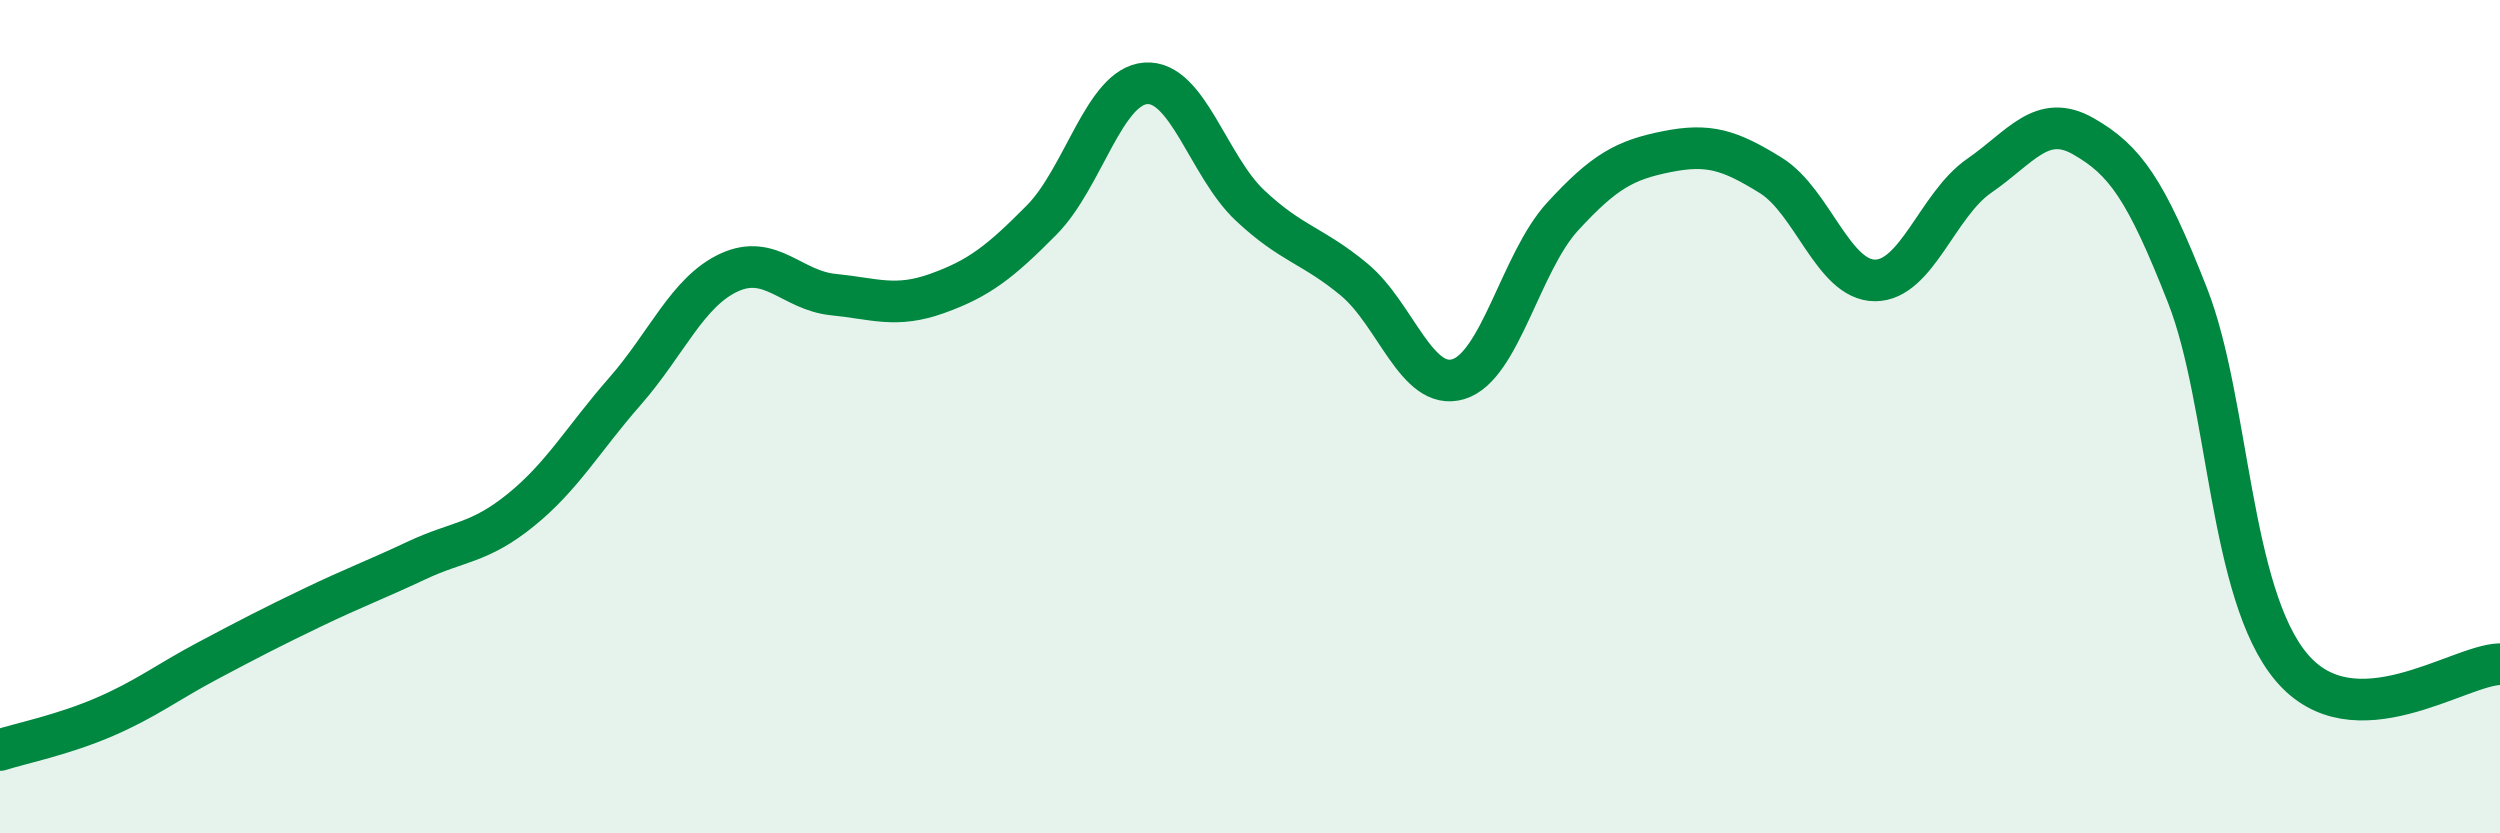 
    <svg width="60" height="20" viewBox="0 0 60 20" xmlns="http://www.w3.org/2000/svg">
      <path
        d="M 0,18 C 0.5,17.84 1.5,17.64 2.5,17.21 C 3.5,16.78 4,16.38 5,15.85 C 6,15.32 6.5,15.06 7.5,14.58 C 8.5,14.1 9,13.92 10,13.45 C 11,12.98 11.5,13.05 12.5,12.24 C 13.5,11.43 14,10.53 15,9.39 C 16,8.25 16.5,7 17.5,6.54 C 18.5,6.08 19,6.97 20,7.07 C 21,7.17 21.5,7.4 22.5,7.04 C 23.5,6.68 24,6.29 25,5.28 C 26,4.27 26.5,2.07 27.5,2 C 28.5,1.93 29,3.99 30,4.93 C 31,5.87 31.5,5.88 32.5,6.71 C 33.5,7.54 34,9.4 35,9.1 C 36,8.8 36.5,6.29 37.5,5.2 C 38.5,4.11 39,3.84 40,3.64 C 41,3.44 41.5,3.59 42.5,4.21 C 43.5,4.83 44,6.73 45,6.73 C 46,6.73 46.5,4.91 47.5,4.22 C 48.5,3.53 49,2.7 50,3.27 C 51,3.84 51.5,4.54 52.5,7.09 C 53.5,9.64 53.5,14.25 55,16.02 C 56.5,17.79 59,15.96 60,15.94L60 20L0 20Z"
        fill="#008740"
        opacity="0.1"
        stroke-linecap="round"
        stroke-linejoin="round"
      />
      <path
        d="M 0,18 C 0.5,17.84 1.5,17.64 2.5,17.21 C 3.5,16.78 4,16.38 5,15.85 C 6,15.32 6.5,15.06 7.5,14.58 C 8.5,14.1 9,13.92 10,13.45 C 11,12.98 11.5,13.05 12.5,12.24 C 13.5,11.43 14,10.53 15,9.39 C 16,8.25 16.5,7 17.5,6.54 C 18.5,6.08 19,6.97 20,7.07 C 21,7.17 21.5,7.4 22.5,7.04 C 23.5,6.68 24,6.29 25,5.28 C 26,4.27 26.5,2.07 27.5,2 C 28.5,1.93 29,3.99 30,4.93 C 31,5.87 31.5,5.88 32.5,6.71 C 33.5,7.54 34,9.4 35,9.1 C 36,8.8 36.5,6.29 37.5,5.2 C 38.5,4.11 39,3.84 40,3.64 C 41,3.44 41.5,3.59 42.5,4.21 C 43.5,4.83 44,6.73 45,6.73 C 46,6.73 46.5,4.91 47.5,4.22 C 48.5,3.53 49,2.7 50,3.27 C 51,3.84 51.5,4.54 52.5,7.09 C 53.5,9.64 53.5,14.25 55,16.02 C 56.5,17.79 59,15.96 60,15.94"
        stroke="#008740"
        stroke-width="1"
        fill="none"
        stroke-linecap="round"
        stroke-linejoin="round"
      />
    </svg>
  